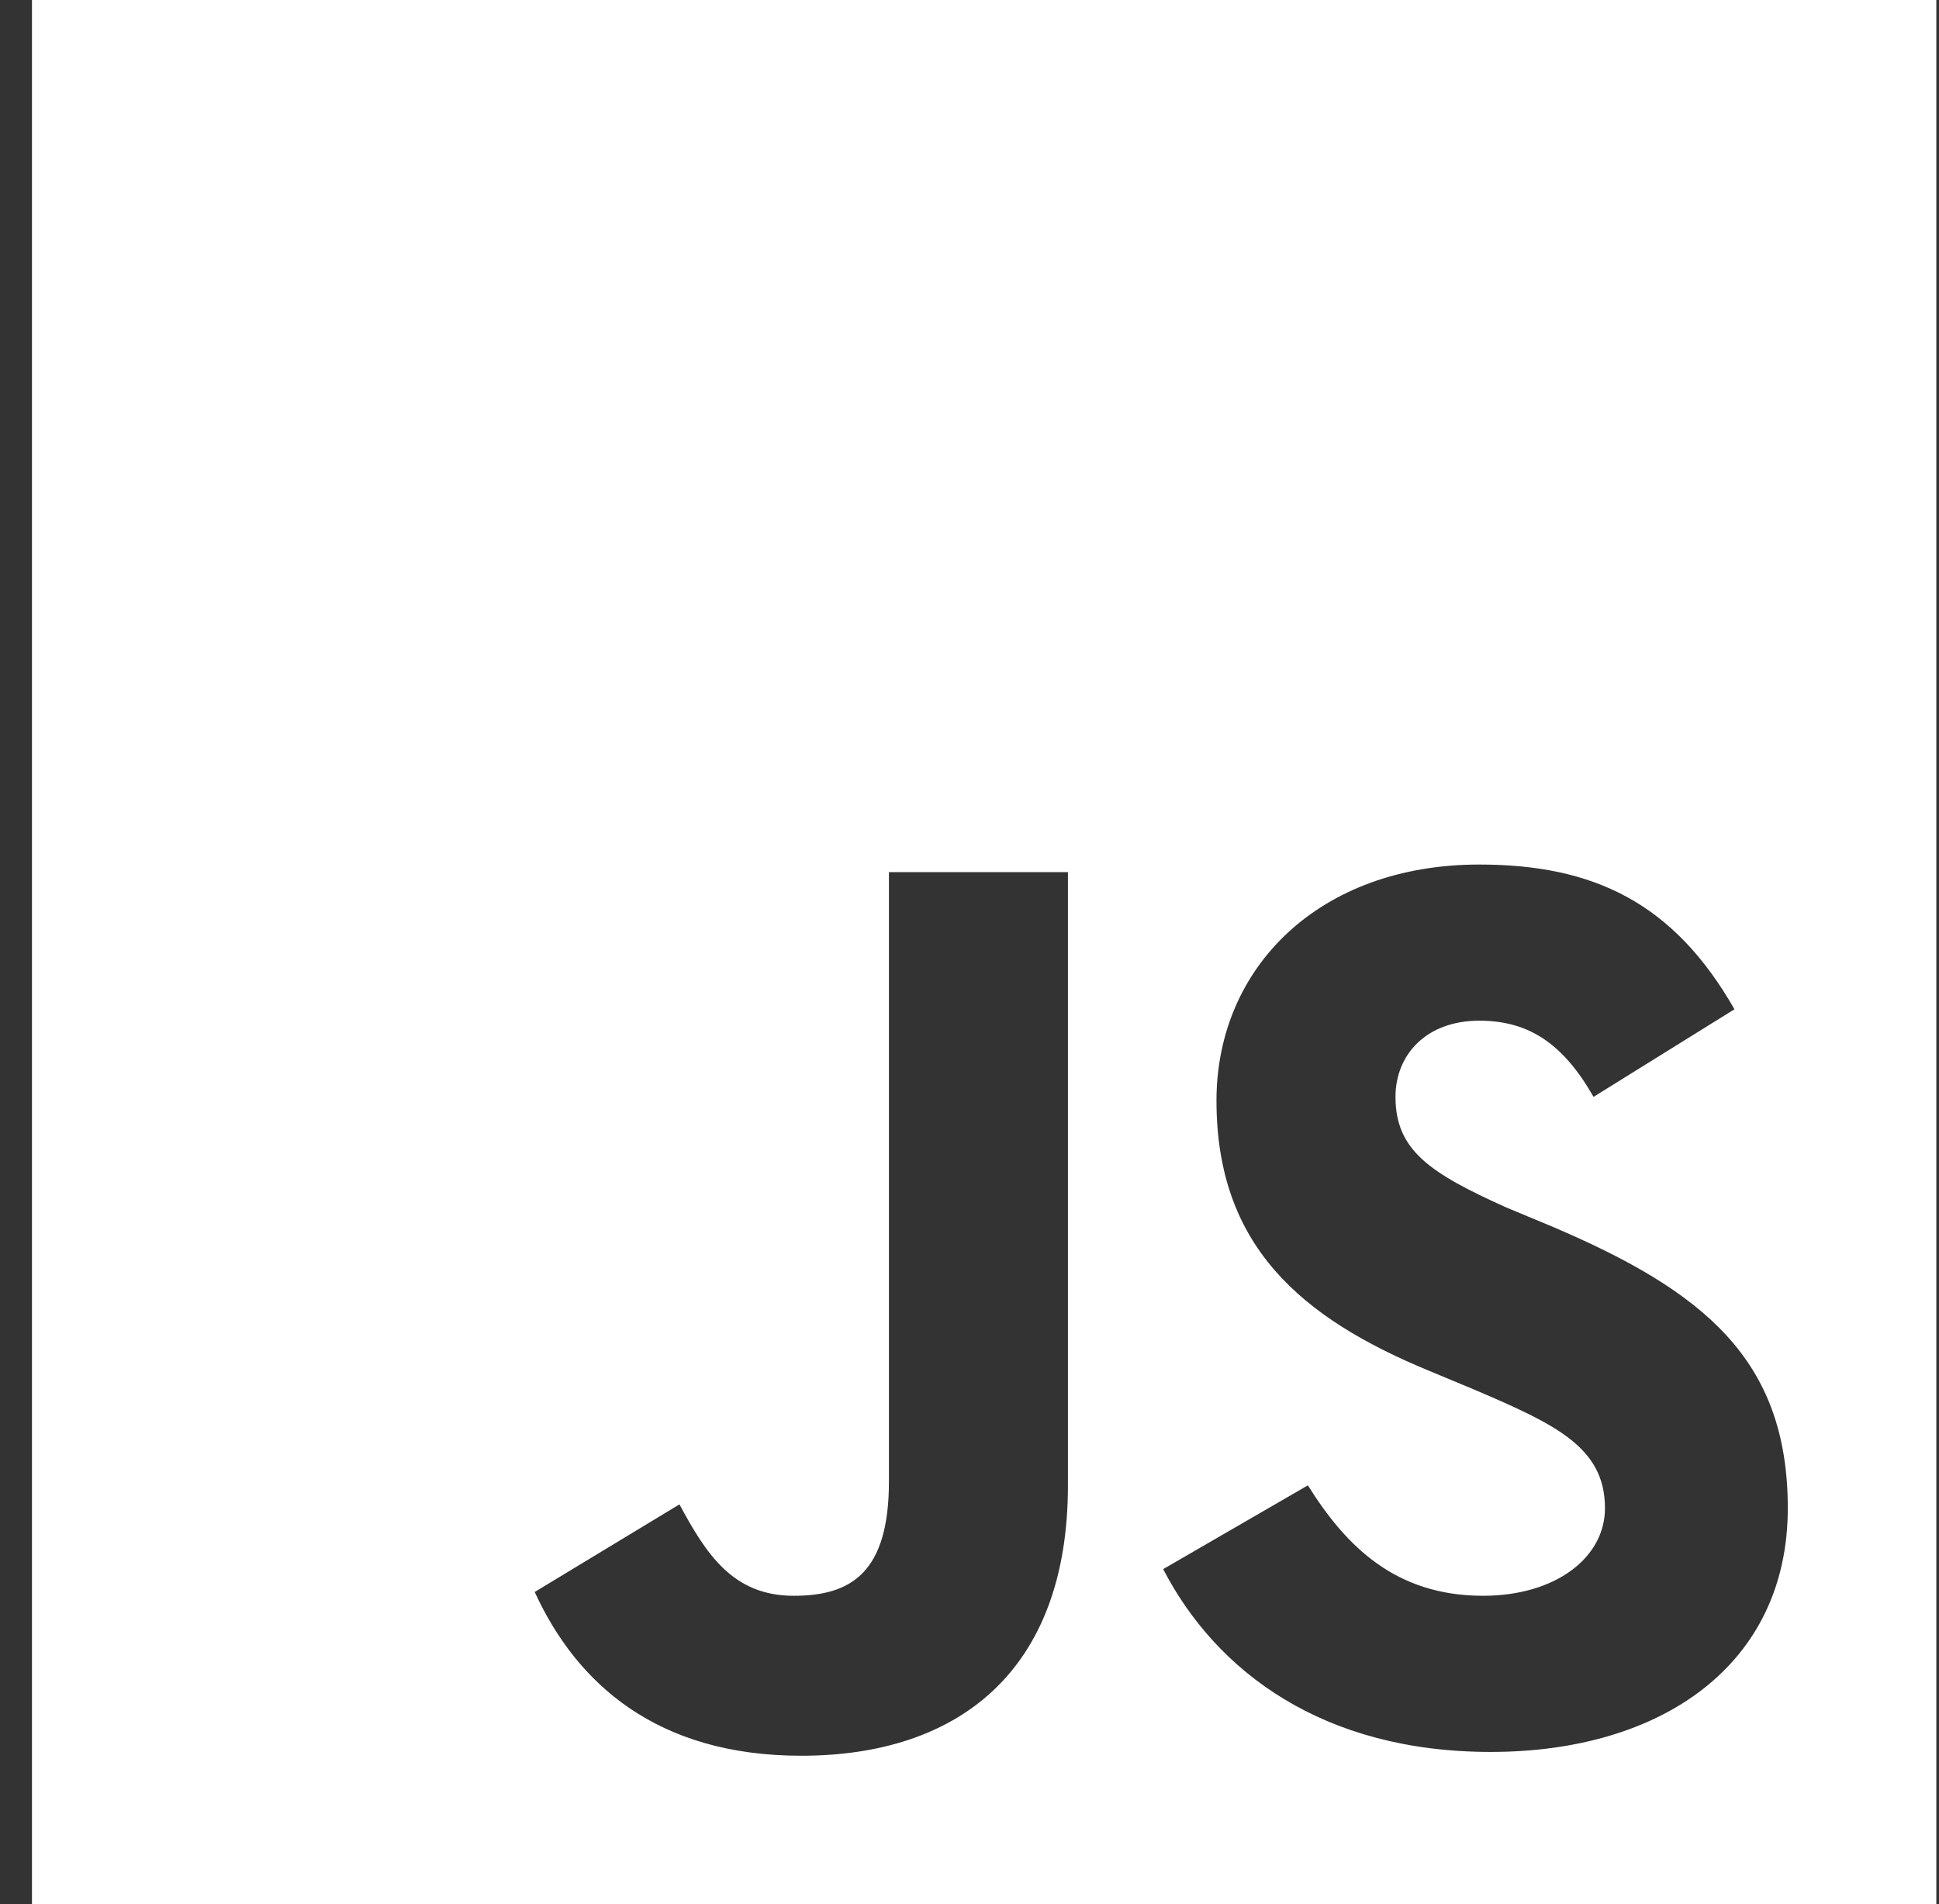 <svg width="56" height="55" viewBox="0 0 56 55" fill="none" xmlns="http://www.w3.org/2000/svg">
<rect x="0" y="0" width="56" height="55" fill="#333333" stroke="none"/>
<path d="M0.923 0V55H55.923V0H0.923ZM30.843 42.9C30.843 48.29 27.653 50.71 23.143 50.71C18.963 50.71 16.653 48.62 15.443 45.98L19.623 43.45C20.393 44.88 21.163 46.09 22.923 46.09C24.573 46.09 25.673 45.43 25.673 42.79V25.19H30.843V42.9ZM43.053 50.6C38.213 50.6 35.133 48.29 33.593 45.32L37.773 42.9C38.873 44.66 40.303 46.09 42.833 46.09C44.923 46.09 46.353 44.99 46.353 43.56C46.353 41.8 44.923 41.14 42.613 40.15L41.293 39.6C37.553 38.06 35.133 35.97 35.133 31.79C35.133 27.94 38.103 24.97 42.723 24.97C46.023 24.97 48.333 26.07 50.093 29.15L46.023 31.68C45.143 30.14 44.153 29.48 42.723 29.48C41.183 29.48 40.303 30.47 40.303 31.68C40.303 33.22 41.293 33.88 43.493 34.87L44.813 35.42C49.213 37.29 51.633 39.27 51.633 43.56C51.633 48.07 48.003 50.6 43.053 50.6Z" fill="white"/>
</svg>
